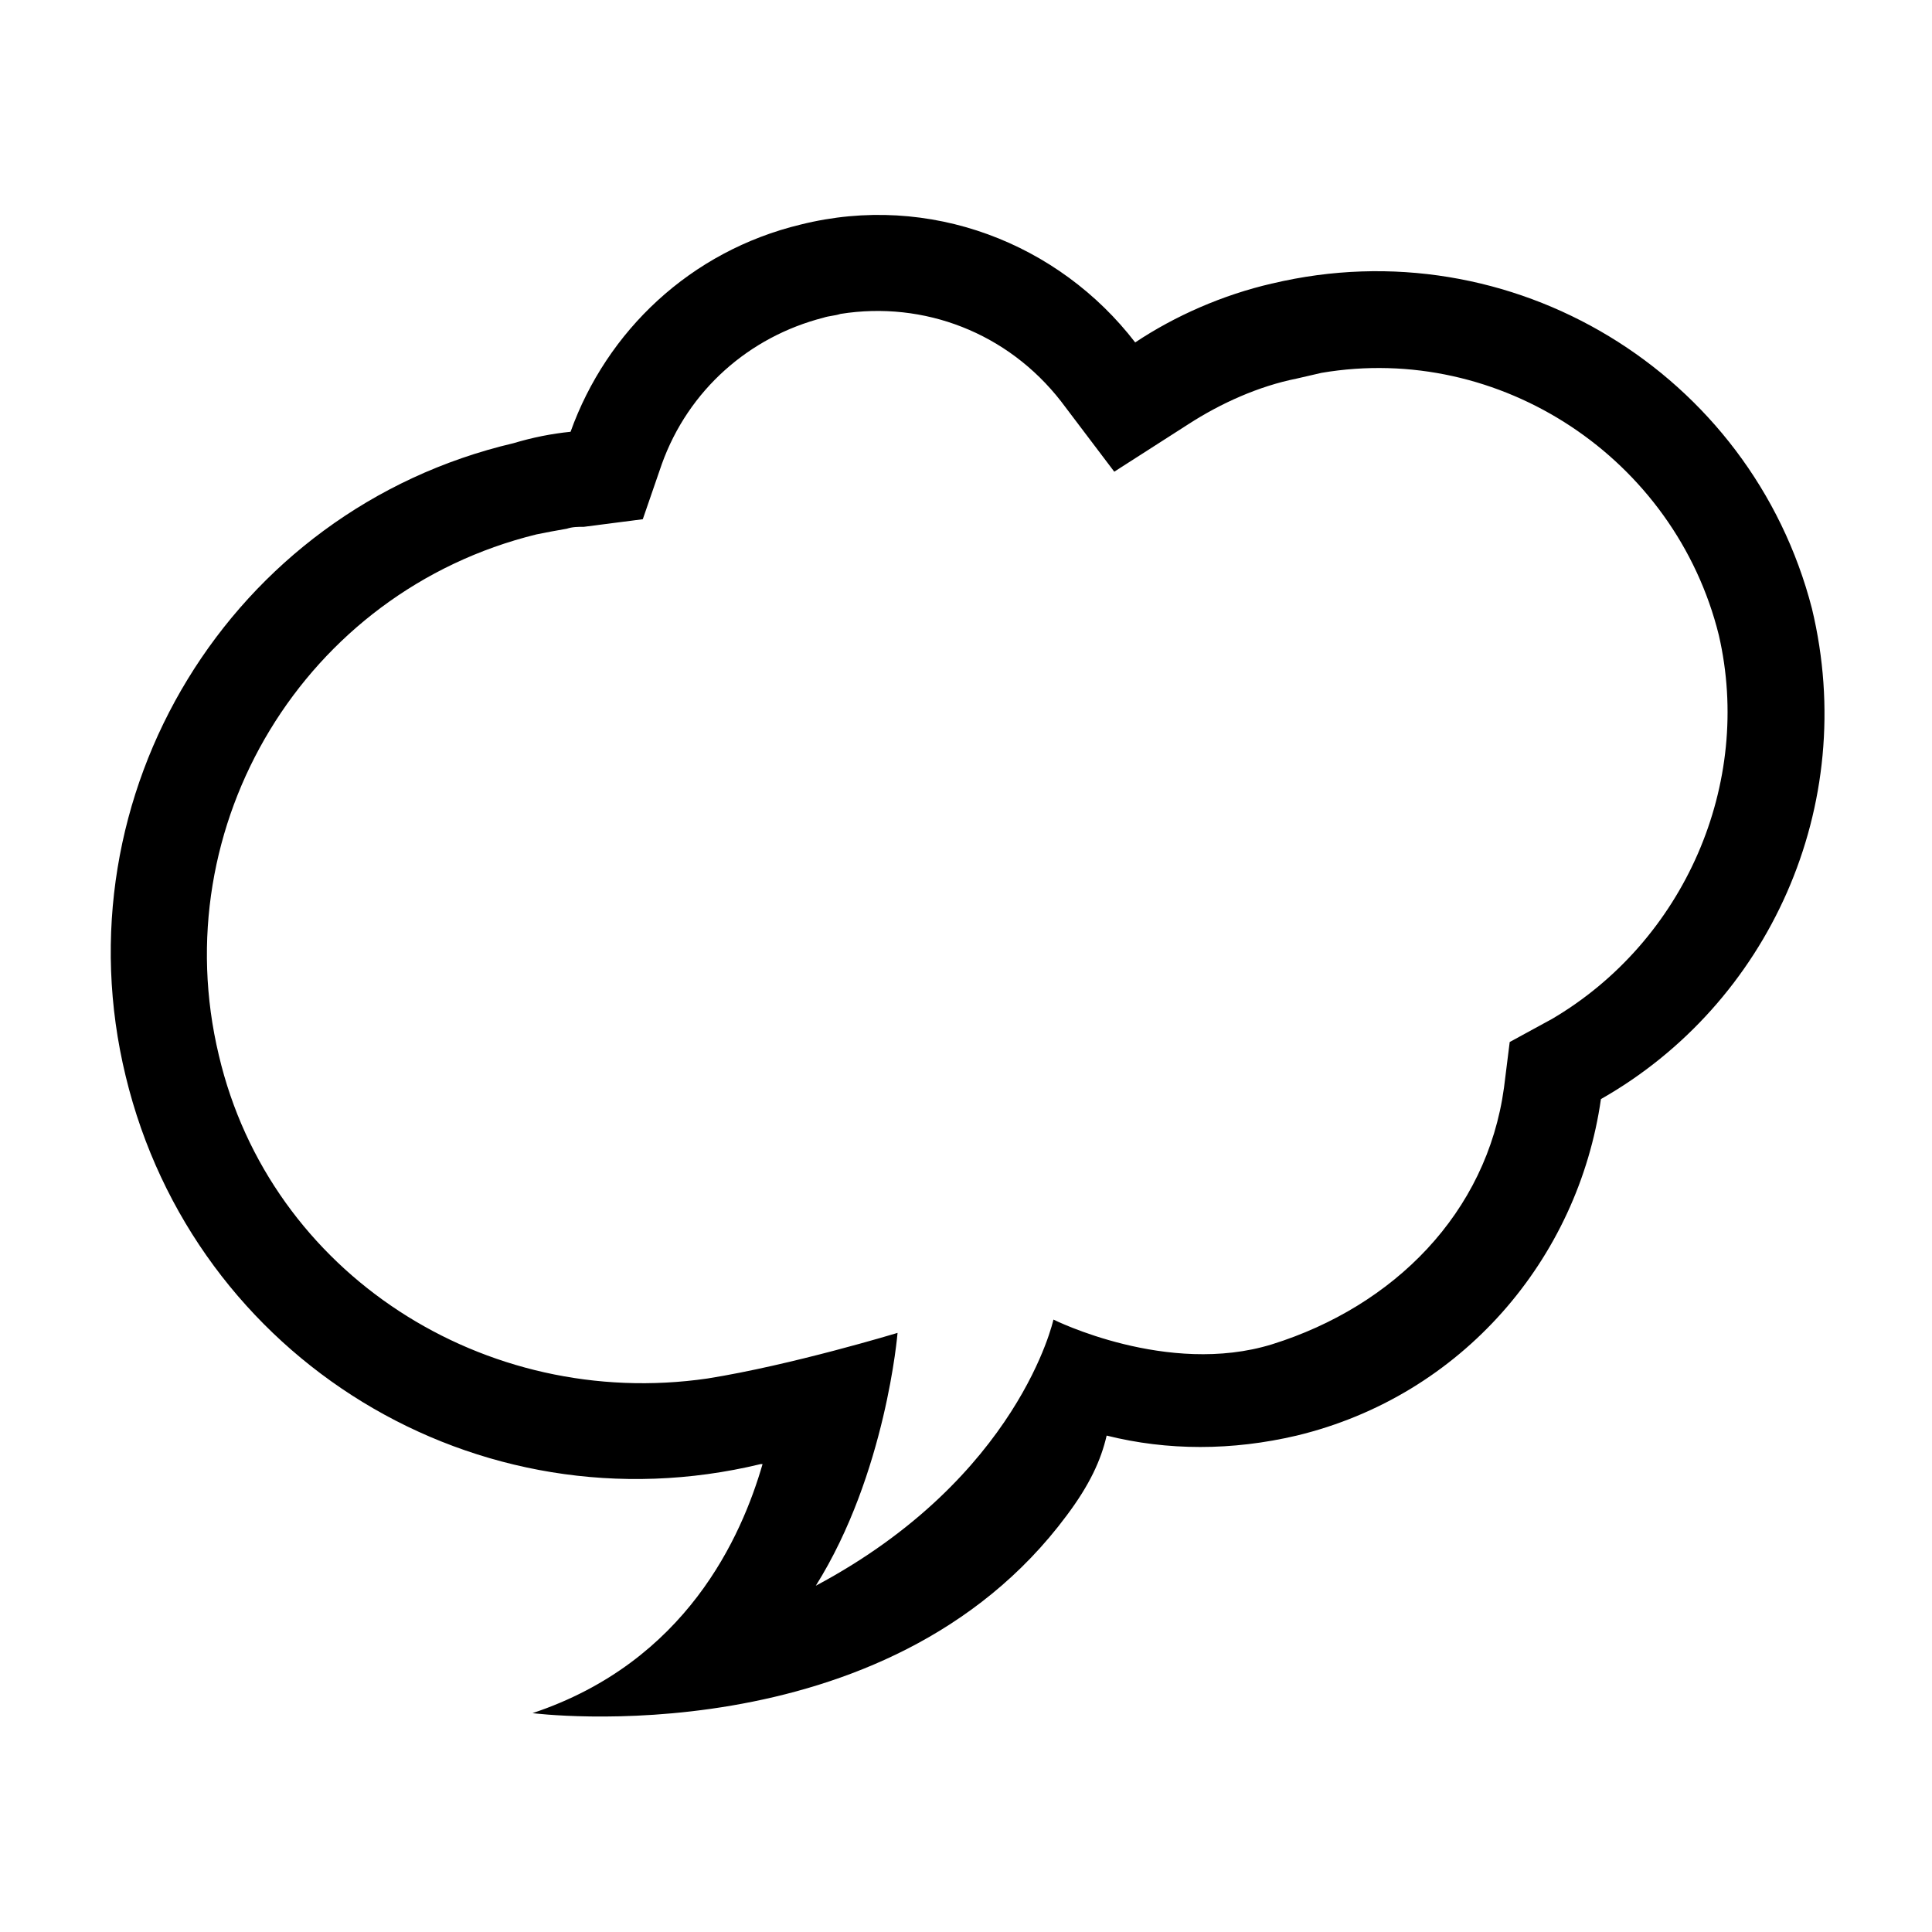 <?xml version="1.0" encoding="UTF-8"?>
<!-- Uploaded to: SVG Repo, www.svgrepo.com, Generator: SVG Repo Mixer Tools -->
<svg fill="#000000" width="800px" height="800px" version="1.1" viewBox="144 144 512 512" xmlns="http://www.w3.org/2000/svg">
 <path d="m481.11 219.13c-13.098 3.023-25.695 8.566-36.273 15.617-20.152-26.199-54.41-39.801-88.672-31.234-29.223 7.055-51.387 28.215-60.961 54.914-5.039 0.504-10.078 1.512-15.113 3.023-75.07 17.633-120.92 93.203-102.78 167.77 18.137 75.066 93.203 120.91 168.27 102.78h0.504c-5.543 19.145-20.152 52.395-60.961 66 0 0 93.707 12.09 141.57-52.395 6.047-8.062 9.07-14.609 10.578-21.16 16.121 4.031 33.25 4.031 50.383 0 43.832-10.578 74.562-46.855 80.609-89.176 44.336-25.191 68.52-77.586 55.922-129.98-16.125-62.473-79.602-101.27-143.08-86.148zm74.059 194.97-11.082 6.047-1.512 12.09c-4.535 33.25-29.223 57.938-61.465 68.016-27.711 8.566-57.938-6.551-57.938-6.551s-9.07 41.816-62.977 70.535c18.641-29.727 21.664-67.008 21.664-67.008s-28.215 8.566-50.383 12.09c-58.945 8.566-115.88-27.711-129.48-85.648-14.609-60.961 22.672-122.93 84.137-138.04 2.519-0.504 5.039-1.008 8.062-1.512 1.512-0.504 3.023-0.504 4.535-0.504l15.617-2.016 5.039-14.609c7.055-19.648 23.176-33.754 42.824-38.793 1.512-0.504 3.023-0.504 4.535-1.008 22.168-3.527 44.336 5.039 58.441 23.176l14.105 18.641 19.648-12.594c8.566-5.543 18.641-10.078 28.719-12.09 2.016-0.504 4.535-1.008 6.551-1.512 47.359-8.062 93.707 22.672 105.3 69.527 9.062 39.293-9.074 81.109-44.34 101.77z"/>
</svg>